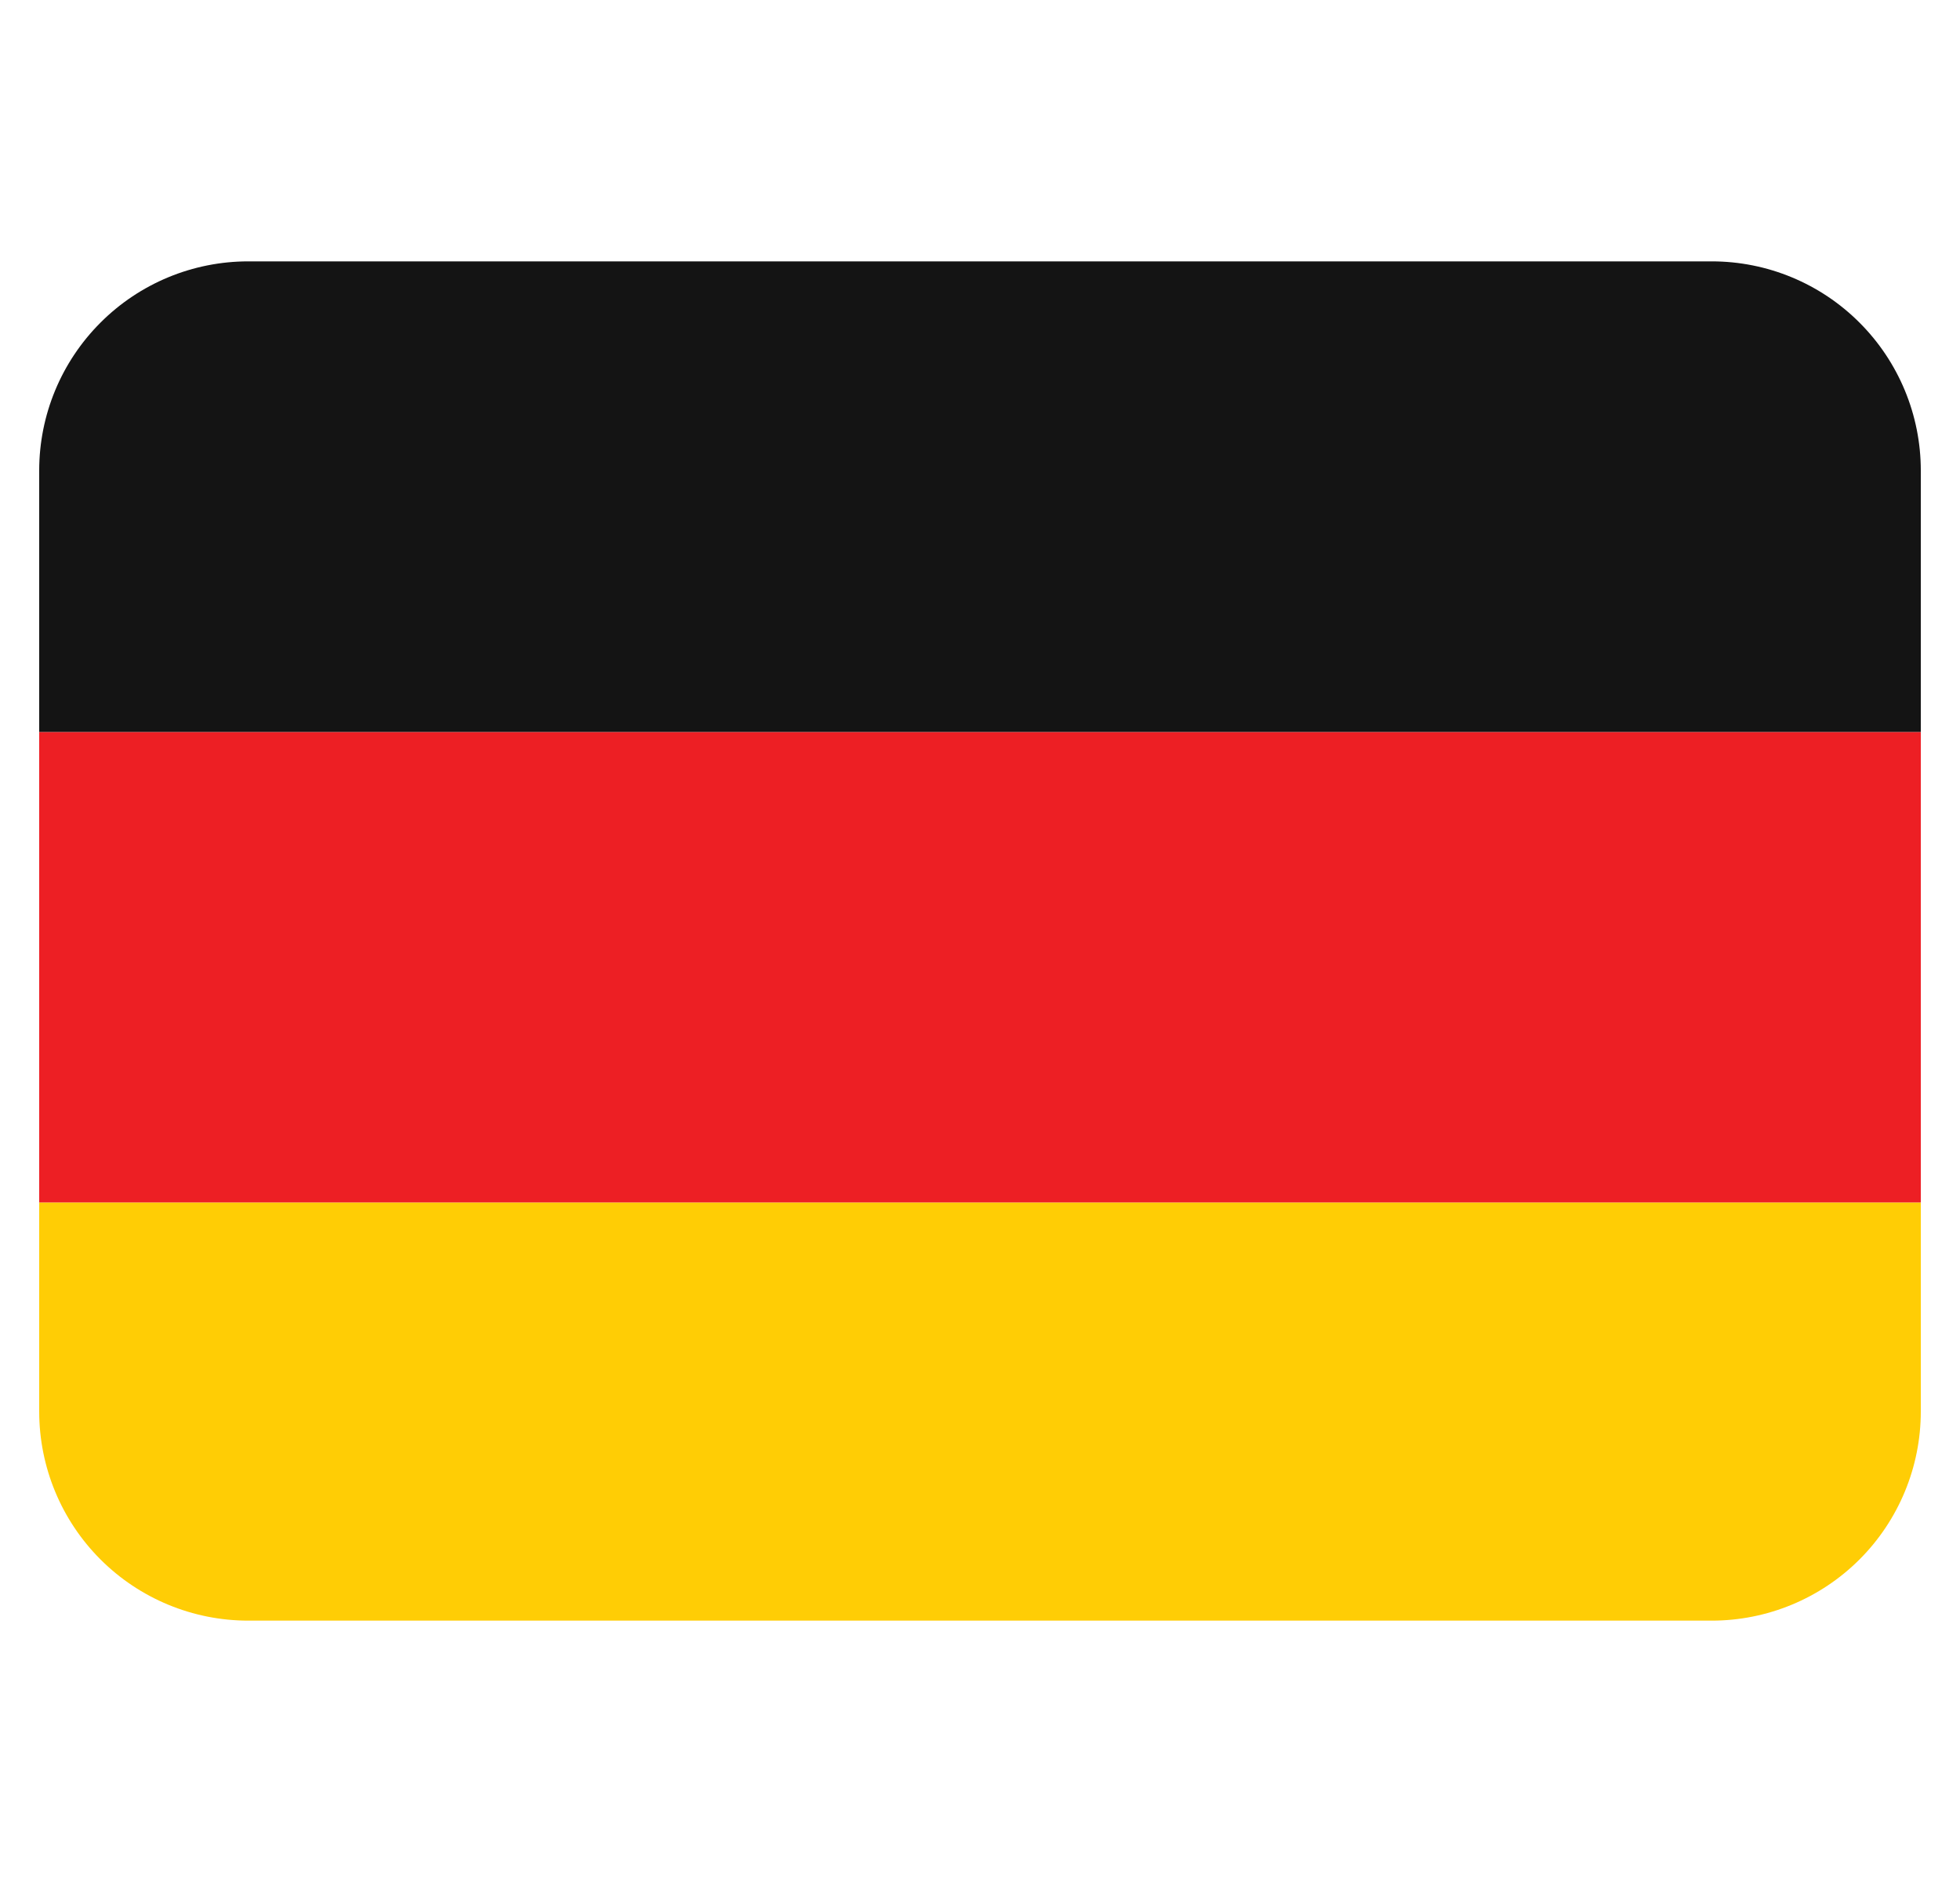 <svg width="25" height="24" viewBox="0 0 25 24" fill="none" xmlns="http://www.w3.org/2000/svg">
<g clip-path="url(#clip0_7698_20412)">
<path d="M0.5 18C0.5 18.707 0.781 19.386 1.281 19.886C1.781 20.386 2.459 20.667 3.167 20.667H21.833C22.541 20.667 23.219 20.386 23.719 19.886C24.219 19.386 24.5 18.707 24.5 18V15.334H0.5V18Z" fill="#FFCD05"/>
<path d="M0.5 9.334H24.5V15.334H0.5V9.334Z" fill="#ED1F24"/>
<path d="M21.833 3.333H3.167C2.459 3.333 1.781 3.614 1.281 4.115C0.781 4.615 0.5 5.293 0.5 6L0.5 9.334H24.5V6C24.5 5.293 24.219 4.615 23.719 4.115C23.219 3.614 22.541 3.333 21.833 3.333Z" fill="#141414"/>
</g>
<defs>
<clipPath id="clip0_7698_20412">
<rect width="24" height="24" fill="white" transform="translate(0.5)"/>
</clipPath>
</defs>
</svg>
